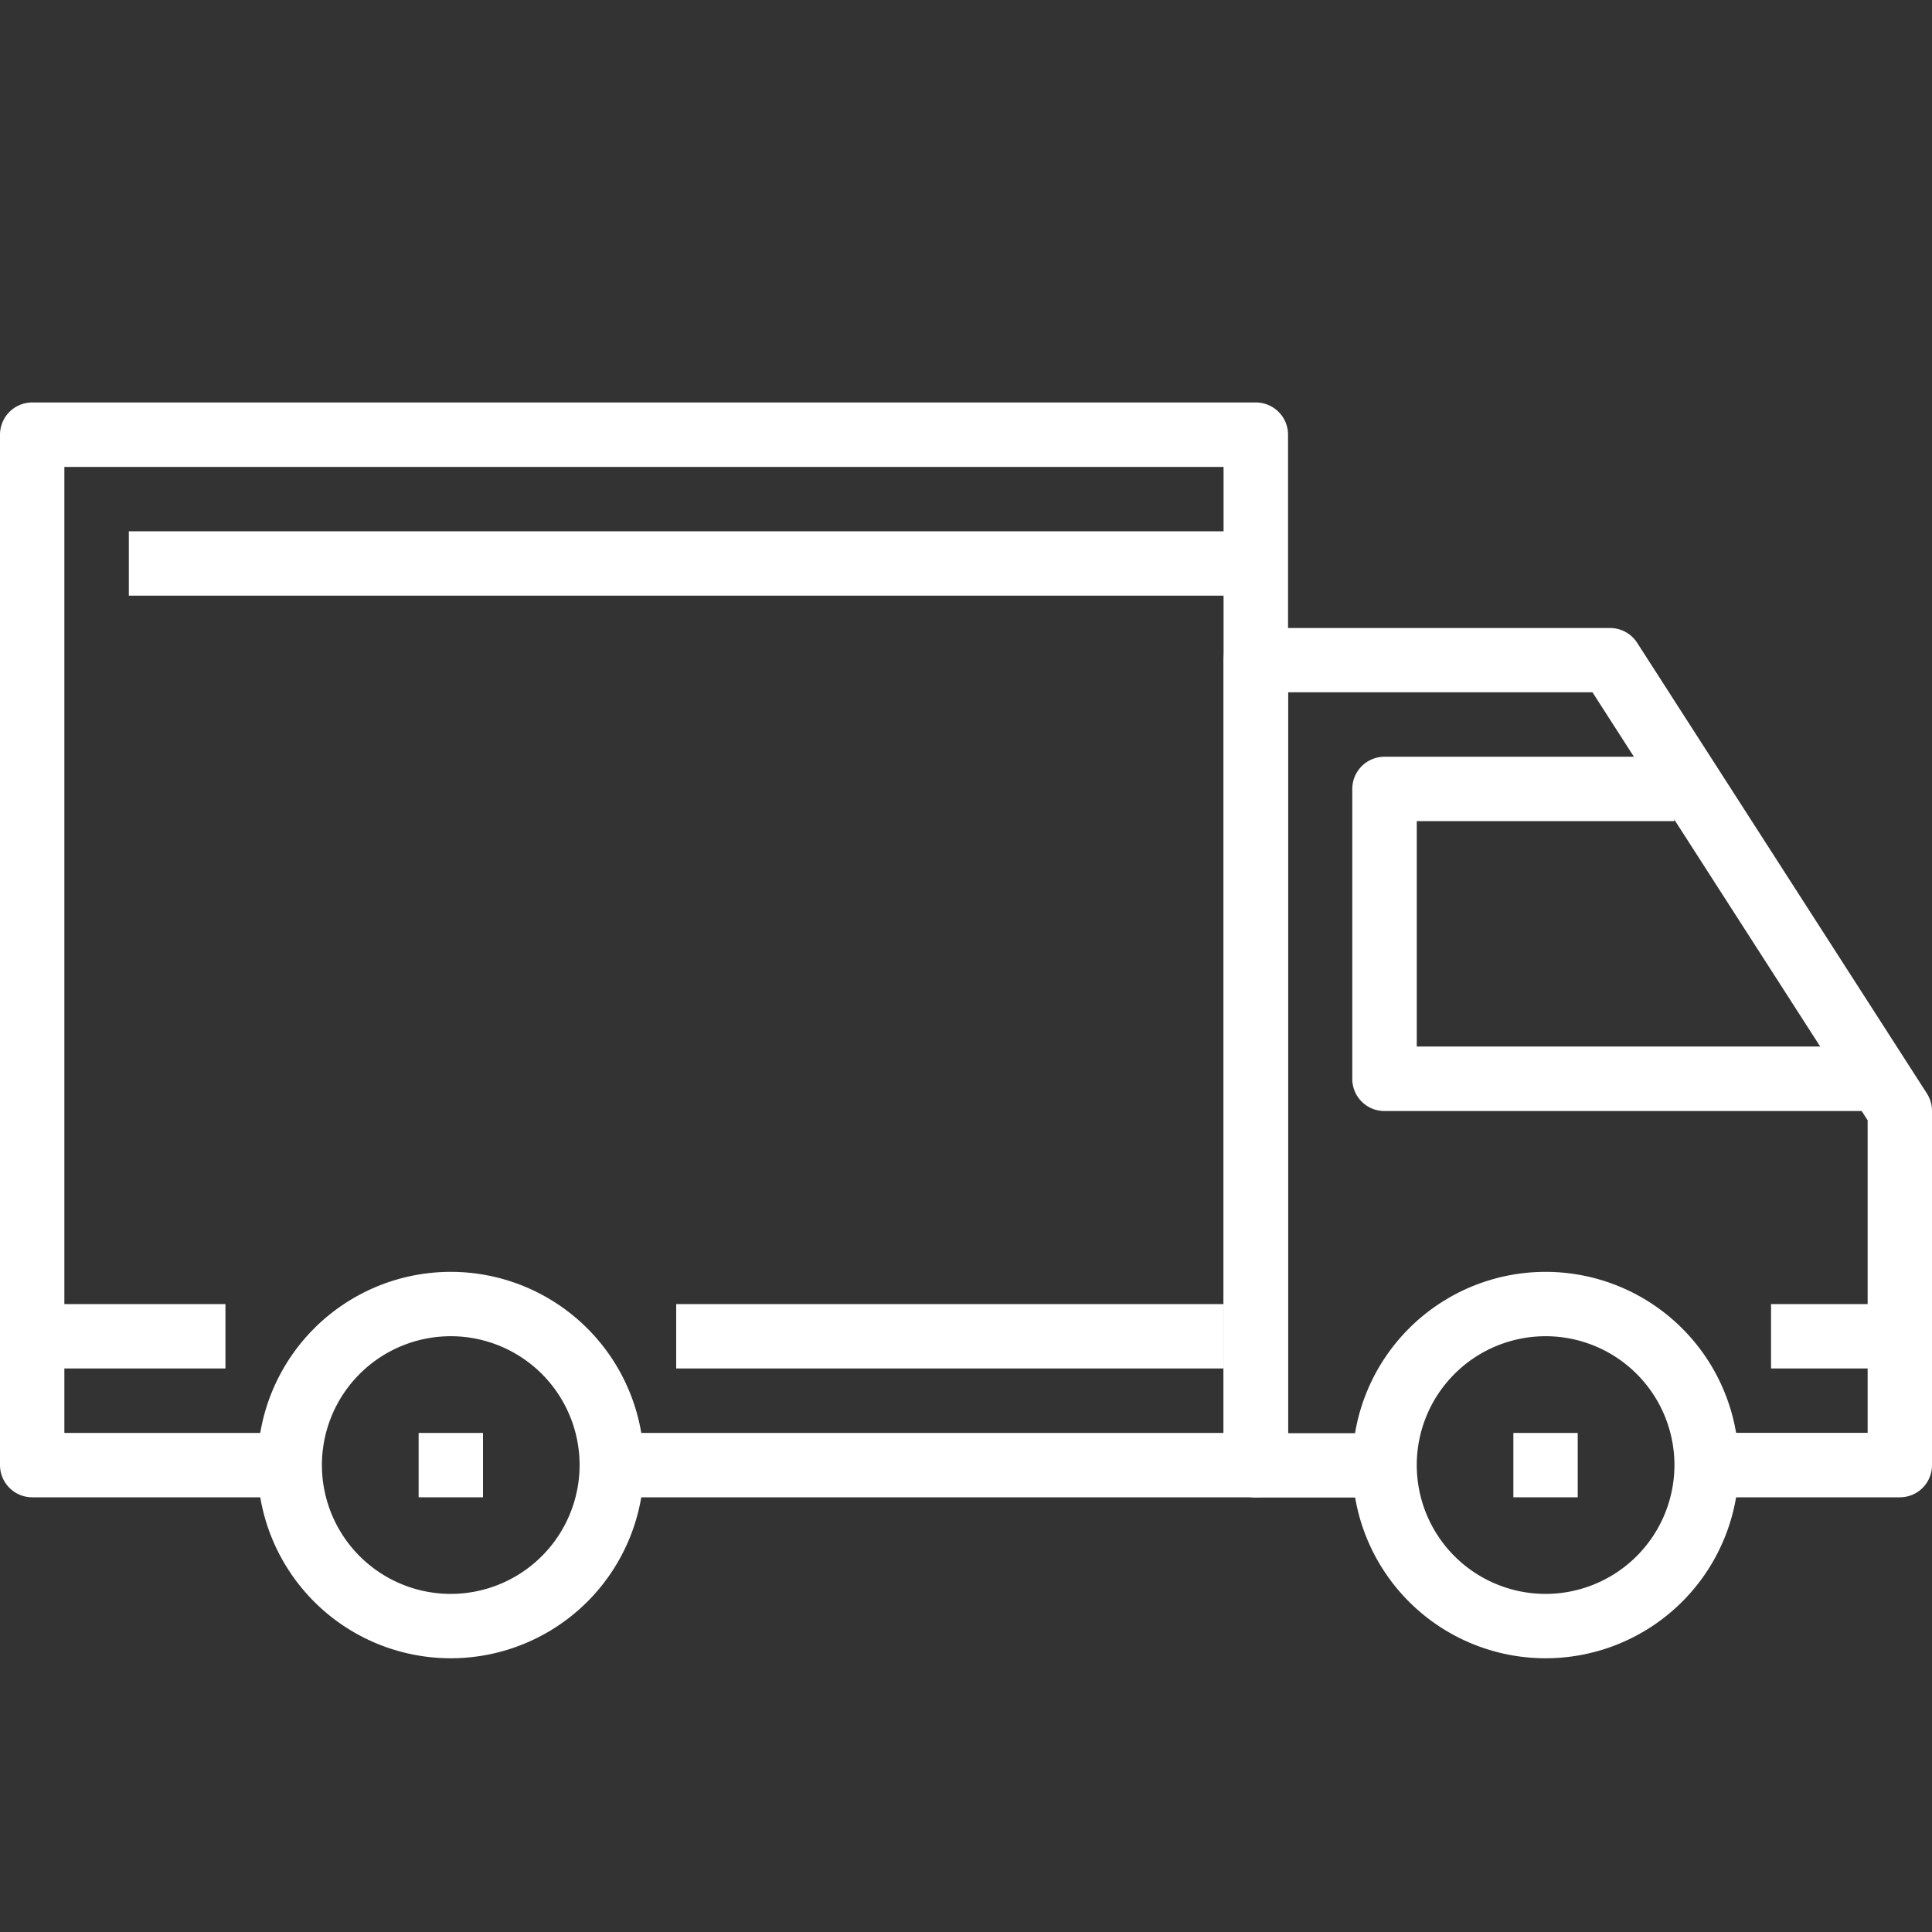 <svg xmlns="http://www.w3.org/2000/svg" xmlns:xlink="http://www.w3.org/1999/xlink" width="16" height="16" viewBox="0 0 16 16"><rect x="0" y="0" width="16" height="16" fill="#333333" stroke="none"/><defs><clipPath id="a"><rect width="16" height="16" transform="translate(12 12)" fill="#fff"/></clipPath></defs><g transform="translate(-12 -12)" clip-path="url(#a)"><g transform="translate(12 12)"><path d="M3.733,10.533a1.6,1.6,0,1,0,1.6,1.6A1.6,1.6,0,0,0,3.733,10.533Zm0,2.667A1.067,1.067,0,1,1,4.8,12.133,1.068,1.068,0,0,1,3.733,13.2Z" fill="#fff"/><path d="M12.8,10.533a1.6,1.6,0,1,0,1.6,1.6A1.6,1.6,0,0,0,12.8,10.533Zm0,2.667a1.067,1.067,0,1,1,1.067-1.067A1.068,1.068,0,0,1,12.8,13.2Z" fill="#fff"/><path d="M15.958,9.056l-2.4-3.733a.267.267,0,0,0-.224-.122H10.4a.267.267,0,0,0-.267.267v6.667a.266.266,0,0,0,.267.267h1.067v-.533h-.8V5.733h2.521l2.279,3.545v2.588H14.133V12.4h1.6A.266.266,0,0,0,16,12.133V9.2A.266.266,0,0,0,15.958,9.056Z" fill="#fff"/><path d="M11.733,8.667V6.8h2.133V6.267h-2.4a.267.267,0,0,0-.267.267v2.4a.266.266,0,0,0,.267.267h4V8.667H11.733Z" fill="#fff"/><path d="M10.4,3.333H.267A.267.267,0,0,0,0,3.6v8.533a.267.267,0,0,0,.267.267H2.4v-.533H.533v-8h9.6v8H5.067V12.4H10.4a.266.266,0,0,0,.267-.267V3.6A.267.267,0,0,0,10.4,3.333Z" fill="#fff"/><rect width="1.6" height="0.533" transform="translate(0.267 10.8)" fill="#fff"/><rect width="4.533" height="0.533" transform="translate(5.6 10.8)" fill="#fff"/><rect width="1.067" height="0.533" transform="translate(14.667 10.8)" fill="#fff"/><rect width="9.333" height="0.533" transform="translate(1.067 4.4)" fill="#fff"/><rect width="0.533" height="0.533" transform="translate(3.467 11.867)" fill="#fff"/><rect width="0.533" height="0.533" transform="translate(12.533 11.867)" fill="#fff"/></g></g></svg>